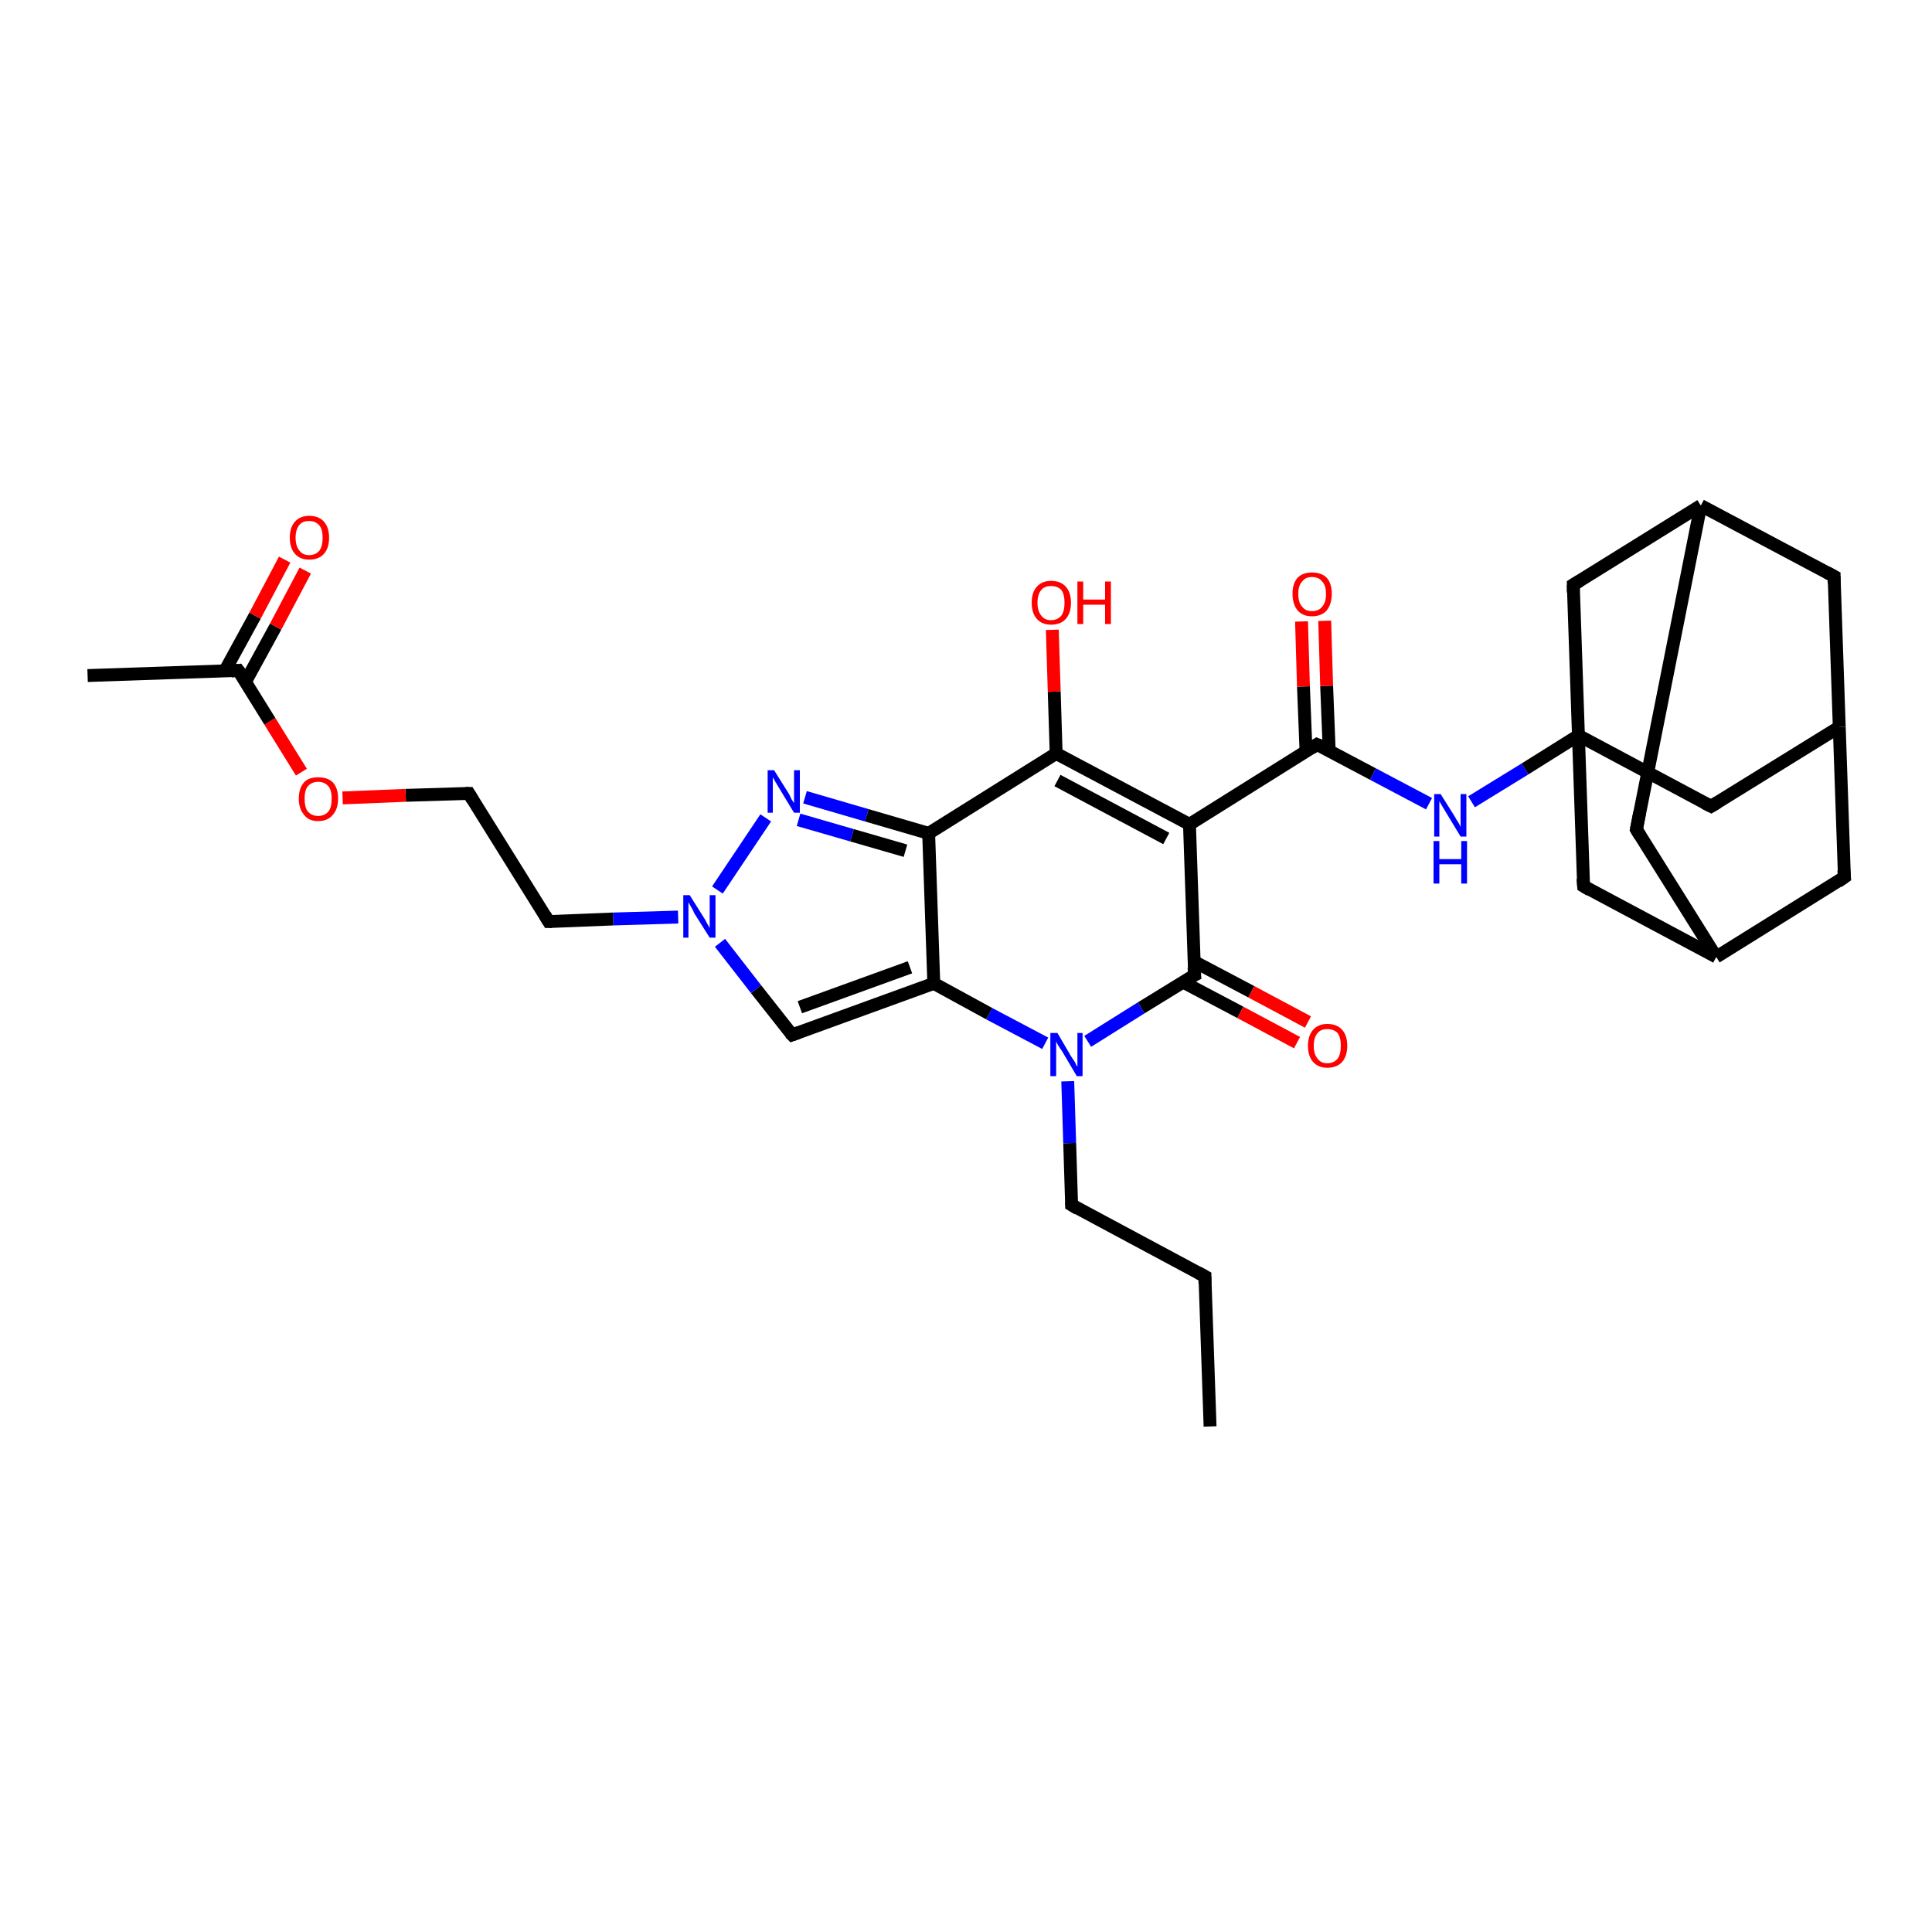 <?xml version='1.0' encoding='iso-8859-1'?>
<svg version='1.1' baseProfile='full'
              xmlns='http://www.w3.org/2000/svg'
                      xmlns:rdkit='http://www.rdkit.org/xml'
                      xmlns:xlink='http://www.w3.org/1999/xlink'
                  xml:space='preserve'
width='300px' height='300px' viewBox='0 0 300 300'>
<!-- END OF HEADER -->
<rect style='opacity:1.0;fill:#FFFFFF;stroke:none' width='300.0' height='300.0' x='0.0' y='0.0'> </rect>
<path class='bond-0 atom-0 atom-1' d='M 187.9,221.5 L 187.1,198.2' style='fill:none;fill-rule:evenodd;stroke:#000000;stroke-width:2.0px;stroke-linecap:butt;stroke-linejoin:miter;stroke-opacity:1' />
<path class='bond-1 atom-1 atom-2' d='M 187.1,198.2 L 166.4,187.1' style='fill:none;fill-rule:evenodd;stroke:#000000;stroke-width:2.0px;stroke-linecap:butt;stroke-linejoin:miter;stroke-opacity:1' />
<path class='bond-2 atom-2 atom-3' d='M 166.4,187.1 L 166.1,177.5' style='fill:none;fill-rule:evenodd;stroke:#000000;stroke-width:2.0px;stroke-linecap:butt;stroke-linejoin:miter;stroke-opacity:1' />
<path class='bond-2 atom-2 atom-3' d='M 166.1,177.5 L 165.8,167.9' style='fill:none;fill-rule:evenodd;stroke:#0000FF;stroke-width:2.0px;stroke-linecap:butt;stroke-linejoin:miter;stroke-opacity:1' />
<path class='bond-3 atom-3 atom-4' d='M 162.3,162.0 L 153.6,157.4' style='fill:none;fill-rule:evenodd;stroke:#0000FF;stroke-width:2.0px;stroke-linecap:butt;stroke-linejoin:miter;stroke-opacity:1' />
<path class='bond-3 atom-3 atom-4' d='M 153.6,157.4 L 145.0,152.7' style='fill:none;fill-rule:evenodd;stroke:#000000;stroke-width:2.0px;stroke-linecap:butt;stroke-linejoin:miter;stroke-opacity:1' />
<path class='bond-4 atom-4 atom-5' d='M 145.0,152.7 L 123.0,160.7' style='fill:none;fill-rule:evenodd;stroke:#000000;stroke-width:2.0px;stroke-linecap:butt;stroke-linejoin:miter;stroke-opacity:1' />
<path class='bond-4 atom-4 atom-5' d='M 141.3,150.2 L 124.2,156.4' style='fill:none;fill-rule:evenodd;stroke:#000000;stroke-width:2.0px;stroke-linecap:butt;stroke-linejoin:miter;stroke-opacity:1' />
<path class='bond-5 atom-5 atom-6' d='M 123.0,160.7 L 117.4,153.6' style='fill:none;fill-rule:evenodd;stroke:#000000;stroke-width:2.0px;stroke-linecap:butt;stroke-linejoin:miter;stroke-opacity:1' />
<path class='bond-5 atom-5 atom-6' d='M 117.4,153.6 L 111.8,146.4' style='fill:none;fill-rule:evenodd;stroke:#0000FF;stroke-width:2.0px;stroke-linecap:butt;stroke-linejoin:miter;stroke-opacity:1' />
<path class='bond-6 atom-6 atom-7' d='M 105.3,142.4 L 95.2,142.7' style='fill:none;fill-rule:evenodd;stroke:#0000FF;stroke-width:2.0px;stroke-linecap:butt;stroke-linejoin:miter;stroke-opacity:1' />
<path class='bond-6 atom-6 atom-7' d='M 95.2,142.7 L 85.2,143.1' style='fill:none;fill-rule:evenodd;stroke:#000000;stroke-width:2.0px;stroke-linecap:butt;stroke-linejoin:miter;stroke-opacity:1' />
<path class='bond-7 atom-7 atom-8' d='M 85.2,143.1 L 72.8,123.2' style='fill:none;fill-rule:evenodd;stroke:#000000;stroke-width:2.0px;stroke-linecap:butt;stroke-linejoin:miter;stroke-opacity:1' />
<path class='bond-8 atom-8 atom-9' d='M 72.8,123.2 L 63.0,123.5' style='fill:none;fill-rule:evenodd;stroke:#000000;stroke-width:2.0px;stroke-linecap:butt;stroke-linejoin:miter;stroke-opacity:1' />
<path class='bond-8 atom-8 atom-9' d='M 63.0,123.5 L 53.2,123.9' style='fill:none;fill-rule:evenodd;stroke:#FF0000;stroke-width:2.0px;stroke-linecap:butt;stroke-linejoin:miter;stroke-opacity:1' />
<path class='bond-9 atom-9 atom-10' d='M 46.8,119.9 L 41.9,112.0' style='fill:none;fill-rule:evenodd;stroke:#FF0000;stroke-width:2.0px;stroke-linecap:butt;stroke-linejoin:miter;stroke-opacity:1' />
<path class='bond-9 atom-9 atom-10' d='M 41.9,112.0 L 37.0,104.1' style='fill:none;fill-rule:evenodd;stroke:#000000;stroke-width:2.0px;stroke-linecap:butt;stroke-linejoin:miter;stroke-opacity:1' />
<path class='bond-10 atom-10 atom-11' d='M 37.0,104.1 L 13.6,104.9' style='fill:none;fill-rule:evenodd;stroke:#000000;stroke-width:2.0px;stroke-linecap:butt;stroke-linejoin:miter;stroke-opacity:1' />
<path class='bond-11 atom-10 atom-12' d='M 38.1,105.9 L 42.8,97.3' style='fill:none;fill-rule:evenodd;stroke:#000000;stroke-width:2.0px;stroke-linecap:butt;stroke-linejoin:miter;stroke-opacity:1' />
<path class='bond-11 atom-10 atom-12' d='M 42.8,97.3 L 47.4,88.6' style='fill:none;fill-rule:evenodd;stroke:#FF0000;stroke-width:2.0px;stroke-linecap:butt;stroke-linejoin:miter;stroke-opacity:1' />
<path class='bond-11 atom-10 atom-12' d='M 34.9,104.2 L 39.6,95.6' style='fill:none;fill-rule:evenodd;stroke:#000000;stroke-width:2.0px;stroke-linecap:butt;stroke-linejoin:miter;stroke-opacity:1' />
<path class='bond-11 atom-10 atom-12' d='M 39.6,95.6 L 44.2,86.9' style='fill:none;fill-rule:evenodd;stroke:#FF0000;stroke-width:2.0px;stroke-linecap:butt;stroke-linejoin:miter;stroke-opacity:1' />
<path class='bond-12 atom-6 atom-13' d='M 111.4,138.2 L 118.9,127.0' style='fill:none;fill-rule:evenodd;stroke:#0000FF;stroke-width:2.0px;stroke-linecap:butt;stroke-linejoin:miter;stroke-opacity:1' />
<path class='bond-13 atom-13 atom-14' d='M 125.0,123.8 L 134.6,126.6' style='fill:none;fill-rule:evenodd;stroke:#0000FF;stroke-width:2.0px;stroke-linecap:butt;stroke-linejoin:miter;stroke-opacity:1' />
<path class='bond-13 atom-13 atom-14' d='M 134.6,126.6 L 144.2,129.4' style='fill:none;fill-rule:evenodd;stroke:#000000;stroke-width:2.0px;stroke-linecap:butt;stroke-linejoin:miter;stroke-opacity:1' />
<path class='bond-13 atom-13 atom-14' d='M 124.0,127.3 L 132.3,129.7' style='fill:none;fill-rule:evenodd;stroke:#0000FF;stroke-width:2.0px;stroke-linecap:butt;stroke-linejoin:miter;stroke-opacity:1' />
<path class='bond-13 atom-13 atom-14' d='M 132.3,129.7 L 140.6,132.1' style='fill:none;fill-rule:evenodd;stroke:#000000;stroke-width:2.0px;stroke-linecap:butt;stroke-linejoin:miter;stroke-opacity:1' />
<path class='bond-14 atom-14 atom-15' d='M 144.2,129.4 L 164.0,117.0' style='fill:none;fill-rule:evenodd;stroke:#000000;stroke-width:2.0px;stroke-linecap:butt;stroke-linejoin:miter;stroke-opacity:1' />
<path class='bond-15 atom-15 atom-16' d='M 164.0,117.0 L 163.7,107.4' style='fill:none;fill-rule:evenodd;stroke:#000000;stroke-width:2.0px;stroke-linecap:butt;stroke-linejoin:miter;stroke-opacity:1' />
<path class='bond-15 atom-15 atom-16' d='M 163.7,107.4 L 163.4,97.8' style='fill:none;fill-rule:evenodd;stroke:#FF0000;stroke-width:2.0px;stroke-linecap:butt;stroke-linejoin:miter;stroke-opacity:1' />
<path class='bond-16 atom-15 atom-17' d='M 164.0,117.0 L 184.7,128.0' style='fill:none;fill-rule:evenodd;stroke:#000000;stroke-width:2.0px;stroke-linecap:butt;stroke-linejoin:miter;stroke-opacity:1' />
<path class='bond-16 atom-15 atom-17' d='M 164.2,121.2 L 181.1,130.2' style='fill:none;fill-rule:evenodd;stroke:#000000;stroke-width:2.0px;stroke-linecap:butt;stroke-linejoin:miter;stroke-opacity:1' />
<path class='bond-17 atom-17 atom-18' d='M 184.7,128.0 L 204.5,115.6' style='fill:none;fill-rule:evenodd;stroke:#000000;stroke-width:2.0px;stroke-linecap:butt;stroke-linejoin:miter;stroke-opacity:1' />
<path class='bond-18 atom-18 atom-19' d='M 206.4,116.6 L 206.0,106.5' style='fill:none;fill-rule:evenodd;stroke:#000000;stroke-width:2.0px;stroke-linecap:butt;stroke-linejoin:miter;stroke-opacity:1' />
<path class='bond-18 atom-18 atom-19' d='M 206.0,106.5 L 205.7,96.4' style='fill:none;fill-rule:evenodd;stroke:#FF0000;stroke-width:2.0px;stroke-linecap:butt;stroke-linejoin:miter;stroke-opacity:1' />
<path class='bond-18 atom-18 atom-19' d='M 202.8,116.7 L 202.4,106.6' style='fill:none;fill-rule:evenodd;stroke:#000000;stroke-width:2.0px;stroke-linecap:butt;stroke-linejoin:miter;stroke-opacity:1' />
<path class='bond-18 atom-18 atom-19' d='M 202.4,106.6 L 202.1,96.5' style='fill:none;fill-rule:evenodd;stroke:#FF0000;stroke-width:2.0px;stroke-linecap:butt;stroke-linejoin:miter;stroke-opacity:1' />
<path class='bond-19 atom-18 atom-20' d='M 204.5,115.6 L 213.2,120.2' style='fill:none;fill-rule:evenodd;stroke:#000000;stroke-width:2.0px;stroke-linecap:butt;stroke-linejoin:miter;stroke-opacity:1' />
<path class='bond-19 atom-18 atom-20' d='M 213.2,120.2 L 221.9,124.8' style='fill:none;fill-rule:evenodd;stroke:#0000FF;stroke-width:2.0px;stroke-linecap:butt;stroke-linejoin:miter;stroke-opacity:1' />
<path class='bond-20 atom-20 atom-21' d='M 228.5,124.5 L 236.8,119.4' style='fill:none;fill-rule:evenodd;stroke:#0000FF;stroke-width:2.0px;stroke-linecap:butt;stroke-linejoin:miter;stroke-opacity:1' />
<path class='bond-20 atom-20 atom-21' d='M 236.8,119.4 L 245.1,114.2' style='fill:none;fill-rule:evenodd;stroke:#000000;stroke-width:2.0px;stroke-linecap:butt;stroke-linejoin:miter;stroke-opacity:1' />
<path class='bond-21 atom-21 atom-22' d='M 245.1,114.2 L 265.7,125.2' style='fill:none;fill-rule:evenodd;stroke:#000000;stroke-width:2.0px;stroke-linecap:butt;stroke-linejoin:miter;stroke-opacity:1' />
<path class='bond-22 atom-22 atom-23' d='M 265.7,125.2 L 285.6,112.9' style='fill:none;fill-rule:evenodd;stroke:#000000;stroke-width:2.0px;stroke-linecap:butt;stroke-linejoin:miter;stroke-opacity:1' />
<path class='bond-23 atom-23 atom-24' d='M 285.6,112.9 L 284.8,89.5' style='fill:none;fill-rule:evenodd;stroke:#000000;stroke-width:2.0px;stroke-linecap:butt;stroke-linejoin:miter;stroke-opacity:1' />
<path class='bond-24 atom-24 atom-25' d='M 284.8,89.5 L 264.1,78.5' style='fill:none;fill-rule:evenodd;stroke:#000000;stroke-width:2.0px;stroke-linecap:butt;stroke-linejoin:miter;stroke-opacity:1' />
<path class='bond-25 atom-25 atom-26' d='M 264.1,78.5 L 254.1,128.8' style='fill:none;fill-rule:evenodd;stroke:#000000;stroke-width:2.0px;stroke-linecap:butt;stroke-linejoin:miter;stroke-opacity:1' />
<path class='bond-26 atom-26 atom-27' d='M 254.1,128.8 L 266.5,148.6' style='fill:none;fill-rule:evenodd;stroke:#000000;stroke-width:2.0px;stroke-linecap:butt;stroke-linejoin:miter;stroke-opacity:1' />
<path class='bond-27 atom-27 atom-28' d='M 266.5,148.6 L 286.4,136.2' style='fill:none;fill-rule:evenodd;stroke:#000000;stroke-width:2.0px;stroke-linecap:butt;stroke-linejoin:miter;stroke-opacity:1' />
<path class='bond-28 atom-27 atom-29' d='M 266.5,148.6 L 245.9,137.6' style='fill:none;fill-rule:evenodd;stroke:#000000;stroke-width:2.0px;stroke-linecap:butt;stroke-linejoin:miter;stroke-opacity:1' />
<path class='bond-29 atom-25 atom-30' d='M 264.1,78.5 L 244.3,90.8' style='fill:none;fill-rule:evenodd;stroke:#000000;stroke-width:2.0px;stroke-linecap:butt;stroke-linejoin:miter;stroke-opacity:1' />
<path class='bond-30 atom-17 atom-31' d='M 184.7,128.0 L 185.5,151.4' style='fill:none;fill-rule:evenodd;stroke:#000000;stroke-width:2.0px;stroke-linecap:butt;stroke-linejoin:miter;stroke-opacity:1' />
<path class='bond-31 atom-31 atom-32' d='M 183.7,152.5 L 192.6,157.2' style='fill:none;fill-rule:evenodd;stroke:#000000;stroke-width:2.0px;stroke-linecap:butt;stroke-linejoin:miter;stroke-opacity:1' />
<path class='bond-31 atom-31 atom-32' d='M 192.6,157.2 L 201.4,161.9' style='fill:none;fill-rule:evenodd;stroke:#FF0000;stroke-width:2.0px;stroke-linecap:butt;stroke-linejoin:miter;stroke-opacity:1' />
<path class='bond-31 atom-31 atom-32' d='M 185.4,149.3 L 194.3,154.0' style='fill:none;fill-rule:evenodd;stroke:#000000;stroke-width:2.0px;stroke-linecap:butt;stroke-linejoin:miter;stroke-opacity:1' />
<path class='bond-31 atom-31 atom-32' d='M 194.3,154.0 L 203.1,158.7' style='fill:none;fill-rule:evenodd;stroke:#FF0000;stroke-width:2.0px;stroke-linecap:butt;stroke-linejoin:miter;stroke-opacity:1' />
<path class='bond-32 atom-31 atom-3' d='M 185.5,151.4 L 177.2,156.5' style='fill:none;fill-rule:evenodd;stroke:#000000;stroke-width:2.0px;stroke-linecap:butt;stroke-linejoin:miter;stroke-opacity:1' />
<path class='bond-32 atom-31 atom-3' d='M 177.2,156.5 L 168.9,161.7' style='fill:none;fill-rule:evenodd;stroke:#0000FF;stroke-width:2.0px;stroke-linecap:butt;stroke-linejoin:miter;stroke-opacity:1' />
<path class='bond-33 atom-14 atom-4' d='M 144.2,129.4 L 145.0,152.7' style='fill:none;fill-rule:evenodd;stroke:#000000;stroke-width:2.0px;stroke-linecap:butt;stroke-linejoin:miter;stroke-opacity:1' />
<path class='bond-34 atom-29 atom-21' d='M 245.9,137.6 L 245.1,114.2' style='fill:none;fill-rule:evenodd;stroke:#000000;stroke-width:2.0px;stroke-linecap:butt;stroke-linejoin:miter;stroke-opacity:1' />
<path class='bond-35 atom-30 atom-21' d='M 244.3,90.8 L 245.1,114.2' style='fill:none;fill-rule:evenodd;stroke:#000000;stroke-width:2.0px;stroke-linecap:butt;stroke-linejoin:miter;stroke-opacity:1' />
<path class='bond-36 atom-28 atom-23' d='M 286.4,136.2 L 285.6,112.9' style='fill:none;fill-rule:evenodd;stroke:#000000;stroke-width:2.0px;stroke-linecap:butt;stroke-linejoin:miter;stroke-opacity:1' />
<path d='M 187.1,199.3 L 187.1,198.2 L 186.0,197.6' style='fill:none;stroke:#000000;stroke-width:2.0px;stroke-linecap:butt;stroke-linejoin:miter;stroke-opacity:1;' />
<path d='M 167.4,187.7 L 166.4,187.1 L 166.4,186.7' style='fill:none;stroke:#000000;stroke-width:2.0px;stroke-linecap:butt;stroke-linejoin:miter;stroke-opacity:1;' />
<path d='M 124.1,160.3 L 123.0,160.7 L 122.7,160.4' style='fill:none;stroke:#000000;stroke-width:2.0px;stroke-linecap:butt;stroke-linejoin:miter;stroke-opacity:1;' />
<path d='M 85.7,143.1 L 85.2,143.1 L 84.6,142.1' style='fill:none;stroke:#000000;stroke-width:2.0px;stroke-linecap:butt;stroke-linejoin:miter;stroke-opacity:1;' />
<path d='M 73.4,124.2 L 72.8,123.2 L 72.3,123.2' style='fill:none;stroke:#000000;stroke-width:2.0px;stroke-linecap:butt;stroke-linejoin:miter;stroke-opacity:1;' />
<path d='M 37.3,104.5 L 37.0,104.1 L 35.9,104.2' style='fill:none;stroke:#000000;stroke-width:2.0px;stroke-linecap:butt;stroke-linejoin:miter;stroke-opacity:1;' />
<path d='M 203.6,116.2 L 204.5,115.6 L 205.0,115.8' style='fill:none;stroke:#000000;stroke-width:2.0px;stroke-linecap:butt;stroke-linejoin:miter;stroke-opacity:1;' />
<path d='M 264.7,124.7 L 265.7,125.2 L 266.7,124.6' style='fill:none;stroke:#000000;stroke-width:2.0px;stroke-linecap:butt;stroke-linejoin:miter;stroke-opacity:1;' />
<path d='M 284.8,90.6 L 284.8,89.5 L 283.7,88.9' style='fill:none;stroke:#000000;stroke-width:2.0px;stroke-linecap:butt;stroke-linejoin:miter;stroke-opacity:1;' />
<path d='M 254.6,126.2 L 254.1,128.8 L 254.7,129.8' style='fill:none;stroke:#000000;stroke-width:2.0px;stroke-linecap:butt;stroke-linejoin:miter;stroke-opacity:1;' />
<path d='M 285.4,136.9 L 286.4,136.2 L 286.3,135.1' style='fill:none;stroke:#000000;stroke-width:2.0px;stroke-linecap:butt;stroke-linejoin:miter;stroke-opacity:1;' />
<path d='M 246.9,138.2 L 245.9,137.6 L 245.8,136.4' style='fill:none;stroke:#000000;stroke-width:2.0px;stroke-linecap:butt;stroke-linejoin:miter;stroke-opacity:1;' />
<path d='M 245.3,90.2 L 244.3,90.8 L 244.3,92.0' style='fill:none;stroke:#000000;stroke-width:2.0px;stroke-linecap:butt;stroke-linejoin:miter;stroke-opacity:1;' />
<path d='M 185.4,150.2 L 185.5,151.4 L 185.1,151.6' style='fill:none;stroke:#000000;stroke-width:2.0px;stroke-linecap:butt;stroke-linejoin:miter;stroke-opacity:1;' />
<path class='atom-3' d='M 164.2 160.4
L 166.3 164.0
Q 166.5 164.3, 166.9 164.9
Q 167.2 165.6, 167.3 165.6
L 167.3 160.4
L 168.1 160.4
L 168.1 167.1
L 167.2 167.1
L 164.9 163.2
Q 164.6 162.8, 164.3 162.3
Q 164.0 161.8, 164.0 161.6
L 164.0 167.1
L 163.1 167.1
L 163.1 160.4
L 164.2 160.4
' fill='#0000FF'/>
<path class='atom-6' d='M 107.1 139.0
L 109.3 142.5
Q 109.5 142.8, 109.8 143.4
Q 110.2 144.1, 110.2 144.1
L 110.2 139.0
L 111.1 139.0
L 111.1 145.6
L 110.2 145.6
L 107.8 141.8
Q 107.6 141.3, 107.3 140.8
Q 107.0 140.3, 106.9 140.1
L 106.9 145.6
L 106.1 145.6
L 106.1 139.0
L 107.1 139.0
' fill='#0000FF'/>
<path class='atom-9' d='M 46.4 124.0
Q 46.4 122.4, 47.2 121.5
Q 47.9 120.7, 49.4 120.7
Q 50.9 120.7, 51.7 121.5
Q 52.5 122.4, 52.5 124.0
Q 52.5 125.6, 51.7 126.5
Q 50.9 127.5, 49.4 127.5
Q 47.9 127.5, 47.2 126.5
Q 46.4 125.6, 46.4 124.0
M 49.4 126.7
Q 50.4 126.7, 51.0 126.0
Q 51.5 125.4, 51.5 124.0
Q 51.5 122.7, 51.0 122.1
Q 50.4 121.4, 49.4 121.4
Q 48.4 121.4, 47.8 122.1
Q 47.3 122.7, 47.3 124.0
Q 47.3 125.4, 47.8 126.0
Q 48.4 126.7, 49.4 126.7
' fill='#FF0000'/>
<path class='atom-12' d='M 45.0 83.5
Q 45.0 81.9, 45.8 81.0
Q 46.6 80.1, 48.0 80.1
Q 49.5 80.1, 50.3 81.0
Q 51.1 81.9, 51.1 83.5
Q 51.1 85.1, 50.3 86.0
Q 49.5 86.9, 48.0 86.9
Q 46.6 86.9, 45.8 86.0
Q 45.0 85.1, 45.0 83.5
M 48.0 86.2
Q 49.0 86.2, 49.6 85.5
Q 50.1 84.8, 50.1 83.5
Q 50.1 82.2, 49.6 81.6
Q 49.0 80.9, 48.0 80.9
Q 47.0 80.9, 46.5 81.5
Q 45.9 82.2, 45.9 83.5
Q 45.9 84.8, 46.5 85.5
Q 47.0 86.2, 48.0 86.2
' fill='#FF0000'/>
<path class='atom-13' d='M 120.2 119.6
L 122.4 123.1
Q 122.6 123.4, 122.9 124.1
Q 123.3 124.7, 123.3 124.7
L 123.3 119.6
L 124.2 119.6
L 124.2 126.2
L 123.3 126.2
L 121.0 122.4
Q 120.7 121.9, 120.4 121.4
Q 120.1 120.9, 120.0 120.7
L 120.0 126.2
L 119.2 126.2
L 119.2 119.6
L 120.2 119.6
' fill='#0000FF'/>
<path class='atom-16' d='M 160.2 93.6
Q 160.2 92.0, 161.0 91.1
Q 161.8 90.2, 163.2 90.2
Q 164.7 90.2, 165.5 91.1
Q 166.3 92.0, 166.3 93.6
Q 166.3 95.2, 165.5 96.1
Q 164.7 97.0, 163.2 97.0
Q 161.8 97.0, 161.0 96.1
Q 160.2 95.2, 160.2 93.6
M 163.2 96.3
Q 164.2 96.3, 164.8 95.6
Q 165.3 94.9, 165.3 93.6
Q 165.3 92.3, 164.8 91.6
Q 164.2 91.0, 163.2 91.0
Q 162.2 91.0, 161.7 91.6
Q 161.1 92.3, 161.1 93.6
Q 161.1 94.9, 161.7 95.6
Q 162.2 96.3, 163.2 96.3
' fill='#FF0000'/>
<path class='atom-16' d='M 167.3 90.3
L 168.2 90.3
L 168.2 93.1
L 171.6 93.1
L 171.6 90.3
L 172.5 90.3
L 172.5 96.9
L 171.6 96.9
L 171.6 93.9
L 168.2 93.9
L 168.2 96.9
L 167.3 96.9
L 167.3 90.3
' fill='#FF0000'/>
<path class='atom-19' d='M 200.7 92.2
Q 200.7 90.6, 201.5 89.7
Q 202.3 88.9, 203.7 88.9
Q 205.2 88.9, 206.0 89.7
Q 206.8 90.6, 206.8 92.2
Q 206.8 93.8, 206.0 94.8
Q 205.2 95.7, 203.7 95.7
Q 202.3 95.7, 201.5 94.8
Q 200.7 93.8, 200.7 92.2
M 203.7 94.9
Q 204.8 94.9, 205.3 94.2
Q 205.9 93.6, 205.9 92.2
Q 205.9 90.9, 205.3 90.3
Q 204.8 89.6, 203.7 89.6
Q 202.7 89.6, 202.2 90.3
Q 201.6 90.9, 201.6 92.2
Q 201.6 93.6, 202.2 94.2
Q 202.7 94.9, 203.7 94.9
' fill='#FF0000'/>
<path class='atom-20' d='M 223.7 123.3
L 225.9 126.8
Q 226.1 127.2, 226.5 127.8
Q 226.8 128.4, 226.8 128.4
L 226.8 123.3
L 227.7 123.3
L 227.7 129.9
L 226.8 129.9
L 224.5 126.1
Q 224.2 125.6, 223.9 125.1
Q 223.6 124.6, 223.5 124.4
L 223.5 129.9
L 222.7 129.9
L 222.7 123.3
L 223.7 123.3
' fill='#0000FF'/>
<path class='atom-20' d='M 222.6 130.6
L 223.5 130.6
L 223.5 133.4
L 226.9 133.4
L 226.9 130.6
L 227.8 130.6
L 227.8 137.2
L 226.9 137.2
L 226.9 134.2
L 223.5 134.2
L 223.5 137.2
L 222.6 137.2
L 222.6 130.6
' fill='#0000FF'/>
<path class='atom-32' d='M 203.1 162.4
Q 203.1 160.8, 203.9 159.9
Q 204.7 159.0, 206.1 159.0
Q 207.6 159.0, 208.4 159.9
Q 209.2 160.8, 209.2 162.4
Q 209.2 164.0, 208.4 164.9
Q 207.6 165.8, 206.1 165.8
Q 204.7 165.8, 203.9 164.9
Q 203.1 164.0, 203.1 162.4
M 206.1 165.1
Q 207.1 165.1, 207.7 164.4
Q 208.2 163.7, 208.2 162.4
Q 208.2 161.1, 207.7 160.4
Q 207.1 159.8, 206.1 159.8
Q 205.1 159.8, 204.6 160.4
Q 204.0 161.1, 204.0 162.4
Q 204.0 163.7, 204.6 164.4
Q 205.1 165.1, 206.1 165.1
' fill='#FF0000'/>
</svg>
